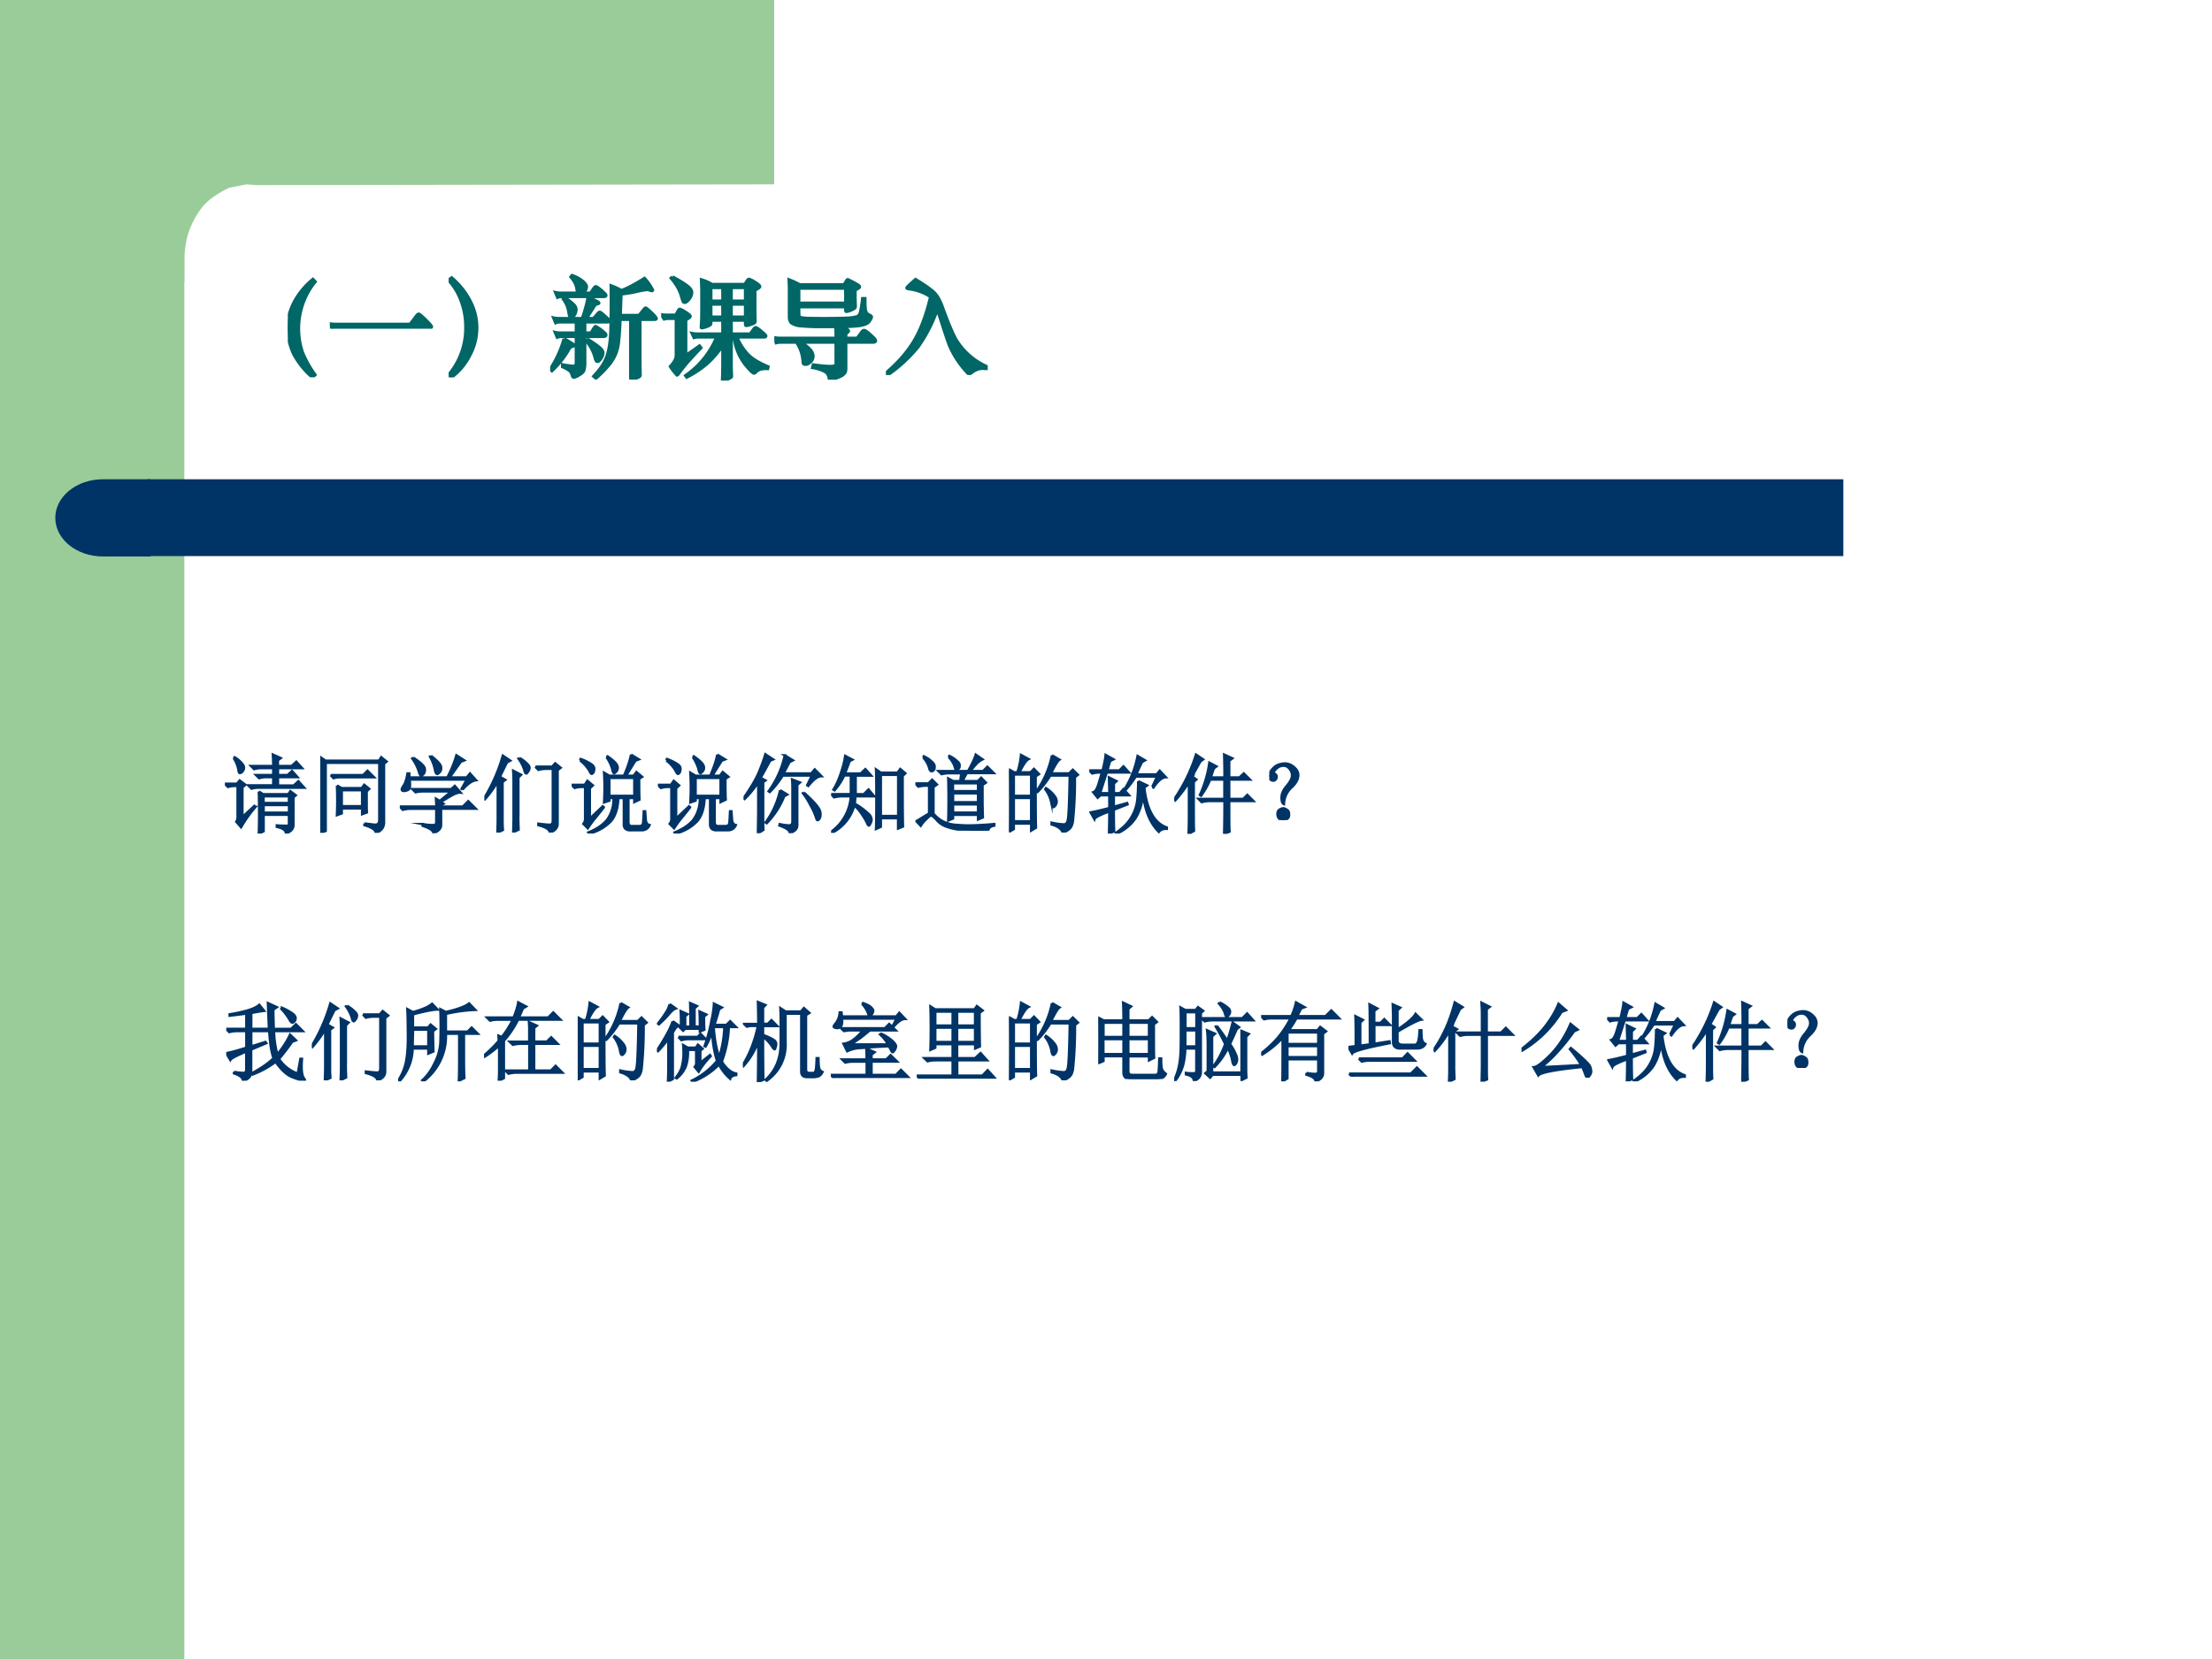 <svg xmlns="http://www.w3.org/2000/svg" xmlns:xlink="http://www.w3.org/1999/xlink" width="960" height="720" viewBox="0 0 720 540"><rect x="0" y="0" width="720" height="540" fill="#808080" stroke="none"/><g data-name="P"><clipPath id="a"><path fill-rule="evenodd" d="M0 540h720V0H0Z"/></clipPath><g clip-path="url(#a)"><path fill="#fff" fill-rule="evenodd" d="M0 540h720V0H0Z"/></g></g><g data-name="P"><clipPath id="b"><path fill-rule="evenodd" d="M0 540h720V0H0Z"/></clipPath><g clip-path="url(#b)"><path fill="#9c9" fill-rule="evenodd" d="M0 540h60V0H0Z"/></g></g><path fill="#9c9" fill-rule="evenodd" d="M252 0v60l-168.5.25-3.25-.25-5.75 1.13c-2.25 1.12-5.625 3-7.75 5.25s-3.875 5.37-5 8.25c-1.125 2.87-1.5 5.75-1.75 8.62v8.63H36V0h216Z" data-name="P"/><path fill="#036" fill-rule="evenodd" d="M48 181h552v-25H48Z" data-name="P"/><path fill="#036" fill-rule="evenodd" d="M49 156H33.5c-8.56 0-15.5 5.62-15.5 12.56s6.94 12.57 15.5 12.57H49Z" data-name="P"/><g data-name="P"><symbol id="c"><path d="M.247.864A.675.675 0 0 1 .132.226.977.977 0 0 1 .246.022L.222 0a.735.735 0 0 0-.168.208A.561.561 0 0 0 0 .462c0 .073.02.146.058.219a.677.677 0 0 0 .169.204l.02-.021Z"/></symbol><symbol id="d"><path d="m.726.04.057.076c.008.01.015.016.021.016C.81.132.831.115.866.08.901.046.919.025.919.018.919.011.911.007.895.007H.062A.102.102 0 0 1 .02 0L0 .045A.218.218 0 0 1 .05.04h.676Z"/></symbol><symbol id="e"><path d="M.027.9A.684.684 0 0 0 .196.688.52.52 0 0 0 .193.202.558.558 0 0 0 .024 0L0 .022a.654.654 0 0 1 .155.432.674.674 0 0 1-.04.232A.567.567 0 0 1 0 .879L.027.9Z"/></symbol><symbol id="f"><path d="M.257.782C.25.789.244.803.241.824a.149.149 0 0 1-.019.055.296.296 0 0 1-.034.049l.01.013A.307.307 0 0 0 .293.89C.316.87.328.854.328.84.328.822.318.803.299.782h.066l.033.047C.403.836.408.84.412.84.417.84.424.837.433.83A.53.53 0 0 0 .498.773C.502.768.504.764.504.761c0-.007-.007-.01-.021-.01H.109A.102.102 0 0 1 .067.744L.049.787a.218.218 0 0 1 .05-.005h.158m.387.023c.048.017.118.053.209.11A.458.458 0 0 0 .926.81C.926.806.924.804.919.804A.061.061 0 0 0 .9.809a.072.072 0 0 1-.026.005.951.951 0 0 1-.097-.018A1.074 1.074 0 0 0 .641.774L.634.58h.17l.045.056c.006.007.01.011.014.011.005 0 .023-.014.052-.042C.945.577.959.559.959.551.959.546.952.544.939.544H.812v-.4L.813.076.814.04C.814.035.811.03.806.027A.136.136 0 0 0 .771.011.139.139 0 0 0 .735 0C.73 0 .728.004.728.013v.531H.632A2.523 2.523 0 0 0 .617.33.371.371 0 0 0 .532.133a1.065 1.065 0 0 0-.118-.12L.394.03c.04.043.071.083.091.119.02.036.036.077.045.123.01.047.015.097.018.151a8.68 8.68 0 0 1 .003.425.612.612 0 0 0 .093-.043M.291.552c.025.075.043.139.052.193C.39.724.417.71.426.705.436.7.44.695.44.692.44.689.434.686.423.684.413.682.403.674.397.662a2.781 2.781 0 0 0-.071-.11h.066l.041.047c.006.007.011.01.016.01C.454.609.47.597.496.573.523.55.536.535.536.529.536.524.528.521.513.521h-.2v-.1h.056l.029.047C.403.476.407.48.411.48A.346.346 0 0 0 .485.428C.498.418.504.409.504.404.504.394.496.39.479.39H.313V.164a.268.268 0 0 0-.008-.08C.3.069.285.055.261.042A.129.129 0 0 0 .215.021C.208.021.203.026.2.037A.084.084 0 0 1 .177.08a.283.283 0 0 1-.065.036v.018A.7.7 0 0 1 .205.121c.014 0 .023.003.026.008.003.005.005.016.005.031v.23h-.13A.102.102 0 0 1 .064.383L.046.426a.218.218 0 0 1 .05-.005h.14v.1H.092A.102.102 0 0 1 .05.514L.032.557a.218.218 0 0 1 .05-.005h.209M.135.739A.517.517 0 0 0 .214.676a.063.063 0 0 0 .02-.043A.097.097 0 0 0 .22.586C.21.569.202.561.194.561.187.561.182.563.179.568a.176.176 0 0 0-.01.04.282.282 0 0 1-.015.059.287.287 0 0 1-.034.06l.015.012M.126.369A1.126 1.126 0 0 0 .211.317L.214.311C.214.305.208.301.197.299A.03.03 0 0 1 .182.291.09.09 0 0 1 .166.268.83.83 0 0 0 .016.08L0 .093a.992.992 0 0 1 .126.276M.343.361A.82.82 0 0 0 .437.297c.027-.02.04-.039.04-.055A.093.093 0 0 0 .459.191C.448.173.437.164.428.164c-.009 0-.015.01-.02.028A.383.383 0 0 1 .33.346l.013.015Z"/></symbol><symbol id="g"><path d="M.102.938C.171.9.217.871.24.852.264.833.276.815.276.796A.098.098 0 0 0 .252.737C.236.717.223.707.214.707c-.006 0-.01.001-.013.004a.3.3 0 0 0-.018.052.347.347 0 0 1-.036.084.513.513 0 0 1-.057.079l.012.012M.557.32A.83.83 0 0 0 .416.154.938.938 0 0 0 .231.031l-.01.014a.79.79 0 0 1 .281.349H.34A.155.155 0 0 1 .297.389L.28.426A.218.218 0 0 1 .33.421h.227v.125H.449V.519A.02.02 0 0 0 .44.502.206.206 0 0 0 .367.477C.363.477.361.48.362.485c.003.037.005.082.005.137v.204L.364.911A.401.401 0 0 0 .459.869h.297l.023.036c.005.007.01.011.015.011A.189.189 0 0 0 .847.889C.877.871.891.858.891.85.891.843.876.832.847.818V.639L.848.568.849.534C.849.529.846.524.839.52A.185.185 0 0 0 .804.506.127.127 0 0 0 .769.498C.764.498.762.503.762.513v.033H.633V.421h.172l.033.046C.844.475.85.479.855.479c.006 0 .023-.011.05-.034C.932.423.946.409.946.403.946.397.94.394.929.394H.684A.51.51 0 0 1 .789.231c.04-.039.1-.074.177-.106L.962.108A.216.216 0 0 1 .9.104a.106.106 0 0 1-.048-.03C.847.069.843.067.839.067.829.067.8.095.754.152a.507.507 0 0 0-.095.242H.633V.145c0-.024 0-.049.002-.074L.636.038C.636.031.624.023.601.014A.21.21 0 0 0 .56 0C.556 0 .554.003.554.009L.556.06l.001.085V.32M.449.719h.108v.122H.449V.719m.184 0h.129v.122H.633V.719M.557.691H.449V.574h.108v.117m.205 0H.633V.574h.129v.117M.136.231v.331H.06A.104.104 0 0 1 .027.557L0 .597A.15.15 0 0 1 .042.592h.09l.022.039c.005.01.01.014.015.014a.184.184 0 0 0 .05-.027C.248.601.262.588.262.581.262.574.249.564.222.55V.226l.124.087.013-.017a3.633 3.633 0 0 1-.13-.141A1.435 1.435 0 0 1 .154.059C.149.053.146.05.143.05a.527.527 0 0 0-.06.077.318.318 0 0 1 .042.057.1.1 0 0 1 .011.047Z"/></symbol><symbol id="h"><path d="M.23.858h.4l.024.038c.003.006.007.009.01.009A1.048 1.048 0 0 0 .756.856C.766.85.77.844.77.838.77.833.757.824.73.812V.729L.732.668c0-.007 0-.012-.002-.015C.73.65.724.646.713.639A.225.225 0 0 0 .677.623.122.122 0 0 0 .651.617C.647.617.645.622.645.631v.028H.221v-.05c0-.028.004-.044.013-.047A.544.544 0 0 1 .333.554a6.259 6.259 0 0 1 .313.002.42.42 0 0 1 .103.014C.764.577.775.592.78.617.786.642.792.68.798.733h.021C.819.69.82.66.822.641A.092.092 0 0 1 .834.602.086.086 0 0 1 .865.581C.874.577.878.572.878.567a.085.085 0 0 0-.014-.03.076.076 0 0 0-.035-.032A.33.33 0 0 0 .775.49a.907.907 0 0 0-.12-.008A9.76 9.76 0 0 0 .436.48a1.93 1.93 0 0 0-.195.007.178.178 0 0 0-.083.024C.143.522.136.541.136.567v.224c0 .045-.001.083-.003.112A.764.764 0 0 0 .23.858M.645.692v.135H.221V.692h.424M.646.375h.103l.042.057c.007.009.014.013.022.013C.821.445.84.432.87.405.9.378.915.361.915.352.915.343.905.339.887.339H.646V.1C.646.081.642.067.634.058A.094.094 0 0 0 .602.033.349.349 0 0 0 .549.012.187.187 0 0 0 .506 0C.501 0 .497.006.495.017A.08.08 0 0 1 .46.073.403.403 0 0 1 .346.11l.006.024C.422.124.475.12.508.12s.05.007.05.022v.197H.237a.348.348 0 0 0 .09-.071A.092.092 0 0 0 .35.211a.066.066 0 0 0-.024-.05C.311.146.296.139.28.139.273.139.268.141.265.144.262.147.261.152.26.16a.4.4 0 0 1-.018.097.426.426 0 0 1-.041.082H.06A.162.162 0 0 1 .017.334L0 .38A.218.218 0 0 1 .05.375h.508c0 .041-.001.074-.003.098a1.16 1.16 0 0 0 .09-.016C.662.453.67.447.67.441S.662.427.646.418V.375Z"/></symbol><symbol id="i"><path d="M.404.708A.457.457 0 0 1 .206.78C.195.782.189.785.189.788c0 .005.026.03.079.076.065-.04.11-.07.137-.092A.245.245 0 0 0 .467.707a.516.516 0 0 0 .046-.1C.563.47.603.375.633.322A.616.616 0 0 1 .906.079v-.02L.872.06A.148.148 0 0 1 .829.053.21.21 0 0 1 .77.019C.763.014.757.011.752.011.748.011.744.013.74.017L.707.054a.854.854 0 0 0-.135.218 5.7 5.7 0 0 0-.063.187L.465.596A1.347 1.347 0 0 0 .291.255 1.323 1.323 0 0 0 .014 0L0 .018c.113.097.2.197.258.298.06.102.108.233.146.392Z"/></symbol><use xlink:href="#c" fill="#066" transform="matrix(36 0 0 -36 93.684 122.796)"/><use xlink:href="#d" fill="#066" transform="matrix(36 0 0 -36 107.364 106.992)"/><use xlink:href="#e" fill="#066" transform="matrix(36 0 0 -36 146.028 122.832)"/><use xlink:href="#f" fill="#066" transform="matrix(36 0 0 -36 179.076 123.552)"/><use xlink:href="#g" fill="#066" transform="matrix(36 0 0 -36 215.22 123.876)"/><use xlink:href="#h" fill="#066" transform="matrix(36 0 0 -36 252.048 123.588)"/><use xlink:href="#i" fill="#066" transform="matrix(36 0 0 -36 288.372 122.076)"/><use xlink:href="#c" fill="none" stroke="#066" stroke-miterlimit="10" stroke-width=".029" transform="matrix(36 0 0 -36 93.684 122.796)"/><use xlink:href="#d" fill="none" stroke="#066" stroke-miterlimit="10" stroke-width=".029" transform="matrix(36 0 0 -36 107.364 106.992)"/><use xlink:href="#e" fill="none" stroke="#066" stroke-miterlimit="10" stroke-width=".029" transform="matrix(36 0 0 -36 146.028 122.832)"/><use xlink:href="#f" fill="none" stroke="#066" stroke-miterlimit="10" stroke-width=".029" transform="matrix(36 0 0 -36 179.076 123.552)"/><use xlink:href="#g" fill="none" stroke="#066" stroke-miterlimit="10" stroke-width=".029" transform="matrix(36 0 0 -36 215.22 123.876)"/><use xlink:href="#h" fill="none" stroke="#066" stroke-miterlimit="10" stroke-width=".029" transform="matrix(36 0 0 -36 252.048 123.588)"/><use xlink:href="#i" fill="none" stroke="#066" stroke-miterlimit="10" stroke-width=".029" transform="matrix(36 0 0 -36 288.372 122.076)"/><symbol id="j"><path d="M-2147483500-2147483500Z"/></symbol><use xlink:href="#j" fill="#066" transform="matrix(36 0 0 -36 77309400000 -77309400000)"/><use xlink:href="#j" fill="none" stroke="#066" stroke-miterlimit="10" stroke-width=".029" transform="matrix(36 0 0 -36 77309400000 -77309400000)"/></g><g data-name="P"><symbol id="k"><path d="M.563.785c0 .055-.002.1-.004.133l.09-.04L.616.853V.785h.16l.055.05.066-.073h-.28V.68H.73l.051.047.063-.07H.617V.558h.184l.054.05.067-.074h-.54A.289.289 0 0 1 .31.523L.273.56h.29v.097h-.09A.289.289 0 0 1 .398.645L.363.68h.2v.082H.413A.289.289 0 0 1 .34.75L.305.785h.258M.449.434V.355h.297v.079H.45m0-.102v-.09h.297v.09H.45M.395.488l.05-.031h.293l.024.035.062-.047L.797.422V.105C.799.056.77.022.71.004.71.038.676.062.605.078v.016C.65.09.685.09.711.09.737.087.749.099.746.125v.094H.45V.027L.395 0a7.655 7.655 0 0 1 0 .488m-.293.39.011.009a.318.318 0 0 0 .09-.078C.22.79.224.772.22.754a.072.072 0 0 0-.024-.04l-.02-.01C.166.703.16.716.157.745A.377.377 0 0 1 .102.88M0 .579h.14l.032.038.066-.05L.203.538V.191l.14.13.012-.012A1.498 1.498 0 0 1 .188.074L.133.137C.143.152.148.17.148.19v.364H.11A.289.289 0 0 1 .035.543L0 .578Z"/></symbol><symbol id="l"><path d="M.121.672H.5l.05.05.075-.074h-.39A.246.246 0 0 1 .155.637L.121.672M.25.496V.31h.238v.187H.25M.195.551.25.52h.234l.028.039L.57.512.54.484V.34c0-.034 0-.068.003-.102L.488.218v.067H.25V.227L.195.207a4.055 4.055 0 0 1 0 .344m.32-.442C.57.102.613.096.642.094c.03 0 .046.02.046.058v.664H.063V.023L0 0c.005.086.008.155.008.207v.492c0 .058-.001.117-.004.18l.058-.04h.622L.71.88l.062-.05-.03-.024V.129C.744.066.712.023.647 0c0 .034-.044.064-.132.09v.02Z"/></symbol><symbol id="m"><path d="M.156.879C.24.824.284.783.29.754.294.728.29.707.277.69.264.678.255.671.25.671.24.672.23.687.223.716A.539.539 0 0 1 .145.87L.156.88m.207.02C.44.84.478.798.48.768.483.744.478.725.465.712.452.698.443.69.437.69.424.691.415.707.41.738a.515.515 0 0 1-.058.153l.011.007M.73.508.72.516.78.625H.113A.335.335 0 0 0 .117.539C.115.52.104.505.086.5A.128.128 0 0 0 .055.492.074.074 0 0 0 .03.496C.026.501.023.506.023.508c0 .01.007.025.02.043.02.028.036.077.047.144h.02L.112.648h.442c.05.097.084.183.105.258L.75.848.71.832.579.648h.2l.038.047.07-.078C.843.612.79.576.73.507M.266.106A.582.582 0 0 1 .395.094c.02 0 .03.013.03.039v.152H.13A.355.355 0 0 1 .035.273L0 .31h.426c0 .023-.002.053-.004.09L.465.374l.137.113H.277A.355.355 0 0 1 .184.477L.148.512h.45L.64.55.707.473C.687.475.657.467.621.449A2.814 2.814 0 0 1 .477.363l.03-.02L.48.329v-.02h.254l.063.063.086-.086H.48V.094C.48.054.45.024.39 0 .394.029.353.057.267.086v.02Z"/></symbol><symbol id="n"><path d="M.41.867A.413.413 0 0 0 .5.797C.52.779.529.76.523.742a.07.07 0 0 0-.02-.039C.497.693.492.688.489.688.478.688.47.702.465.73a.468.468 0 0 1-.067.13L.41.866M.594.766h.195l.035.039.063-.051L.852.727V.109C.854.057.824.021.762 0c0 .034-.045.063-.133.086v.016C.694.094.739.09.762.09c.023 0 .035.017.035.05v.602H.723A.355.355 0 0 1 .629.73L.594.766M.394.19c0-.057.002-.109.004-.156L.336.004C.339.077.34.133.34.172V.59C.34.626.339.67.336.719l.09-.047L.395.64V.19M.262.816A7.463 7.463 0 0 1 .18.648L.242.613.211.59V.184C.21.12.212.07.215.03L.152 0c.003.073.004.132.004.176v.418A1.37 1.37 0 0 0 .008.39L0 .402a2.04 2.04 0 0 1 .215.492L.3.837.26.816Z"/></symbol><symbol id="o"><path d="M.438.648v-.21H.73v.21H.438M.405.891l.012.007A.599.599 0 0 0 .5.832C.52.812.533.792.535.773A.063.063 0 0 0 .52.723C.507.71.499.703.496.703.486.703.478.72.473.75a.48.48 0 0 1-.067.14m.285.028.09-.055L.742.848.632.672h.09l.032.043L.82.66.785.637c0-.13.001-.211.004-.242L.73.367v.047H.66V.133c0-.034.017-.05.05-.047h.075c.029 0 .044.013.047.039.003.026.005.07.008.133h.015L.863.152c.005-.03.02-.05.043-.054a.093.093 0 0 0-.09-.059h-.12C.635.034.605.06.608.113v.301H.543C.538.294.509.204.457.144A.518.518 0 0 0 .203 0L.195.012C.29.05.361.099.41.156a.41.41 0 0 1 .078.258h-.05V.383l-.06-.02a2.887 2.887 0 0 1 0 .344l.06-.035h.171c.045.104.072.186.082.246M.098.852l.007.015A.542.542 0 0 0 .23.805C.254.789.264.77.262.746.259.723.254.708.246.703.241.698.237.695.234.695c-.007 0-.018.013-.03.04a.435.435 0 0 1-.106.117M.21.172l.152.144.012-.011A6.083 6.083 0 0 0 .258.16a1.235 1.235 0 0 1-.07-.098L.137.113c.015.019.022.04.02.067v.363H.108A.289.289 0 0 1 .035.531L0 .566h.152l.032.047L.246.56.211.527V.172Z"/></symbol><symbol id="p"><path d="M.426.5.508.45.473.43A.955.955 0 0 0 .27.117L.258.125A.994.994 0 0 1 .426.5M.57.496C.57.538.57.581.566.625L.656.59.625.563V.097C.628.053.599.022.539.004.54.033.5.06.418.09l.004.015A.594.594 0 0 1 .532.09C.556.09.57.105.57.137v.36M.703.472C.758.423.803.378.84.336.876.294.895.259.895.23.897.202.893.181.883.168.875.158.868.152.863.152.855.152.85.164.843.188A.707.707 0 0 1 .782.32a.815.815 0 0 1-.09.145l.012.008m-.476.12v-.41c0-.057 0-.105.003-.144L.168 0l.004.238v.356a1.191 1.191 0 0 0-.16-.196L0 .406C.08.521.14.62.176.703.212.79.238.861.254.918l.09-.059L.309.844a13.738 13.738 0 0 0-.11-.2l.055-.03-.027-.02M.48.906.574.848.535.828.465.695h.324l.04.047.077-.078C.865.664.814.626.754.551L.742.559l.055.113h-.34C.407.594.357.53.305.48L.293.488a1.125 1.125 0 0 1 .188.418Z"/></symbol><symbol id="q"><path d="M.832.664c0-.323.001-.52.004-.59L.78.051v.12H.578v-.1L.523.046C.526.094.527.21.527.395c0 .184-.001.299-.004.343L.578.7h.195l.032.043.058-.05L.832.663M.578.676v-.48h.203v.48H.578M.164.895.246.852.215.836A4.996 4.996 0 0 0 .16.69h.184l.054.051.067-.074h-.18V.449H.38l.055.055L.5.426H.281A.526.526 0 0 0 .273.34.817.817 0 0 0 .45.207C.462.187.47.168.47.152A.097.097 0 0 0 .457.11C.449.094.444.086.441.086c-.007 0-.014.008-.02.023a.615.615 0 0 1-.054.094A.527.527 0 0 1 .27.32.508.508 0 0 0 .008 0L0 .012a.554.554 0 0 1 .23.414H.13A.355.355 0 0 1 .035.414L0 .45h.23v.219H.152A.727.727 0 0 0 .04.496L.027.504c.037.06.067.128.09.203a.97.97 0 0 1 .047.188Z"/></symbol><symbol id="r"><path d="M.387.858.395.87A.315.315 0 0 0 .485.81C.507.793.517.775.514.757.516.74.51.729.5.72.49.714.483.71.48.71.47.71.462.723.457.749a.296.296 0 0 1-.07.11m.05-.306V.46H.73v.093H.438m0-.117V.331H.73v.105H.438m0-.129V.21H.73v.097H.438m.085.27L.535.67H.398A.355.355 0 0 1 .305.659L.27.694h.343c.045.078.075.142.09.191L.781.831A.245.245 0 0 1 .72.788.914.914 0 0 1 .64.694h.148l.05.05L.91.672H.598L.547.577h.18l.039.039L.82.56.781.534V.358c0-.073.002-.14.004-.203L.73.132v.054H.438V.143L.383.12a8.812 8.812 0 0 1 0 .488L.44.577h.082M.09.854l.008.012A.327.327 0 0 0 .195.799C.216.781.225.762.223.741.223.72.217.707.207.7a.038.038 0 0 0-.02-.007C.174.694.165.71.158.741A.306.306 0 0 1 .09.854M.21.198A.394.394 0 0 1 .3.12.381.381 0 0 1 .458.069C.522.064.574.061.613.061.69.061.79.066.918.077V.06C.876.053.853.034.848.003.725 0 .624.003.543.01a.685.685 0 0 0-.188.04.266.266 0 0 0-.109.078C.212.164.19.18.18.178.172.178.152.161.12.128a.334.334 0 0 1-.058-.07L.012.111l.148.09v.324H.13A.355.355 0 0 1 .035.514L0 .55h.152l.043.043L.25.538.21.51V.198Z"/></symbol><symbol id="s"><path d="M.055.676v-.25h.203v.25H.055m0-.274V.13h.203v.273H.055m.254.25c0-.304 0-.504.004-.597L.258.023v.082H.055V.04L0 .008a17.08 17.08 0 0 1 0 .726L.059.7h.039A.98.98 0 0 1 .14.902L.227.855C.2.842.165.79.12.7H.25l.04.04.058-.06-.04-.027M.5.898l.086-.05C.566.835.533.78.488.688H.7L.742.73.801.672.766.645a4.532 4.532 0 0 0-.024-.52C.734.085.722.059.703.043A.213.213 0 0 0 .625 0C.612.042.569.073.496.094v.02a.82.82 0 0 1 .14-.02c.03 0 .046.022.051.066.008.044.015.212.02.504H.48A1.06 1.06 0 0 0 .332.473L.32.48A1.113 1.113 0 0 1 .5.898M.43.516A.375.375 0 0 0 .54.41.12.12 0 0 0 .554.363.073.073 0 0 0 .539.316C.53.303.521.296.516.296c-.01 0-.019.02-.024.056a.383.383 0 0 1-.07.152L.43.516Z"/></symbol><symbol id="t"><path d="M.734.543.79.664H.54A1.006 1.006 0 0 0 .426.512L.414.52c.073.117.122.244.149.382l.085-.05-.035-.02A2.737 2.737 0 0 1 .547.688h.238L.82.73.89.656C.847.654.799.613.747.536L.734.542M.57.609.672.56.64.535C.67.275.759.12.902.07V.055C.861.057.83.045.81.02.702.126.64.285.625.496A.608.608 0 0 0 .539.18.505.505 0 0 0 .32 0L.312.008c.086.06.148.124.184.191A.501.501 0 0 1 .56.395C.566.46.57.53.57.609M.191.914l.09-.05-.039-.02a1.949 1.949 0 0 1-.031-.11h.14l.047.047.063-.07H.203L.125.469h.11C.234.513.232.574.23.652L.316.61.286.582V.469h.07l.042.047.063-.07H.285V.311l.156.043L.445.34.285.277c0-.099.001-.182.004-.25L.23 0c.003.094.004.18.004.258C.125.218.066.188.06.168L.016.246c.036.005.109.022.218.05v.15H.13L.098.417.047.48c.02.006.039.032.055.079.015.046.03.097.046.152H.11A.289.289 0 0 1 .035.699L0 .734h.156c.021.089.033.149.035.18Z"/></symbol><symbol id="u"><path d="M.586.656c0 .1-.001.188-.004.266L.676.879.64.852V.656h.12L.81.703l.07-.07H.64V.406h.164l.047.047.07-.07H.64c0-.198 0-.317.004-.356L.582 0c.003.128.004.255.004.383H.414A.355.355 0 0 1 .32.37L.285.406h.3v.227H.419A.907.907 0 0 0 .313.445L.3.453a1.351 1.351 0 0 1 .11.375L.491.785.461.762A2.482 2.482 0 0 1 .426.656h.16M.168 0c.003.08.004.143.004.188v.414A1.508 1.508 0 0 0 .012.39L0 .402c.02.029.044.065.07.11a1.906 1.906 0 0 1 .184.41L.336.867.305.844.207.668l.05-.035-.03-.028V.2c0-.047 0-.101.003-.164L.168 0Z"/></symbol><symbol id="v"><path d="M.253.375A.274.274 0 0 1 .17.187C.152.194.143.217.143.263c0 .044.02.088.059.133.036.044.057.08.062.109A.11.11 0 0 1 .241.59C.22.62.194.635.163.633A.109.109 0 0 1 .089.605C.068.587.056.572.053.56.051.549.056.54.07.535A.037.037 0 0 0 .085.504.042.042 0 0 0 .073.473C.068.465.059.46.046.46A.049.049 0 0 0 .01.477.087.087 0 0 0 .003.53c.005.026.02.051.043.074a.157.157 0 0 0 .082.047c.03.008.06.01.086.004a.167.167 0 0 0 .085-.05.11.11 0 0 0 .036-.102C.329.462.302.419.253.375M.202.121C.22.113.229.096.229.071.232.043.224.025.206.015A.099.099 0 0 0 .159 0a.09.09 0 0 0-.035.012C.108.02.099.036.096.062c-.002.03.006.049.024.06.018.01.032.015.043.015.01 0 .023-.005.039-.016Z"/></symbol><use xlink:href="#k" fill="#036" transform="matrix(27.96 0 0 -27.96 73.21 271.31)"/><use xlink:href="#l" fill="#036" transform="matrix(27.96 0 0 -27.96 104.239 271.092)"/><use xlink:href="#m" fill="#036" transform="matrix(27.96 0 0 -27.96 130.134 271.201)"/><use xlink:href="#n" fill="#036" transform="matrix(27.96 0 0 -27.96 157.668 270.983)"/><use xlink:href="#o" fill="#036" transform="matrix(27.96 0 0 -27.96 186.076 271.31)"/><use xlink:href="#o" fill="#036" transform="matrix(27.96 0 0 -27.96 214.156 271.31)"/><use xlink:href="#p" fill="#036" transform="matrix(27.96 0 0 -27.96 242.017 271.201)"/><use xlink:href="#q" fill="#036" transform="matrix(27.96 0 0 -27.96 270.534 271.092)"/><use xlink:href="#r" fill="#036" transform="matrix(27.96 0 0 -27.96 297.959 270.4)"/><use xlink:href="#s" fill="#036" transform="matrix(27.96 0 0 -27.96 328.442 270.983)"/><use xlink:href="#t" fill="#036" transform="matrix(27.96 0 0 -27.96 354.556 271.31)"/><use xlink:href="#u" fill="#036" transform="matrix(27.96 0 0 -27.96 382.199 271.42)"/><use xlink:href="#v" fill="#036" transform="matrix(27.96 0 0 -27.96 413.155 266.942)"/><use xlink:href="#k" fill="none" stroke="#036" stroke-miterlimit="10" stroke-width=".029" transform="matrix(27.96 0 0 -27.96 73.21 271.31)"/><use xlink:href="#l" fill="none" stroke="#036" stroke-miterlimit="10" stroke-width=".029" transform="matrix(27.96 0 0 -27.96 104.239 271.092)"/><use xlink:href="#m" fill="none" stroke="#036" stroke-miterlimit="10" stroke-width=".029" transform="matrix(27.96 0 0 -27.96 130.134 271.201)"/><use xlink:href="#n" fill="none" stroke="#036" stroke-miterlimit="10" stroke-width=".029" transform="matrix(27.96 0 0 -27.96 157.668 270.983)"/><use xlink:href="#o" fill="none" stroke="#036" stroke-miterlimit="10" stroke-width=".029" transform="matrix(27.96 0 0 -27.96 186.076 271.31)"/><use xlink:href="#o" fill="none" stroke="#036" stroke-miterlimit="10" stroke-width=".029" transform="matrix(27.96 0 0 -27.96 214.156 271.31)"/><use xlink:href="#p" fill="none" stroke="#036" stroke-miterlimit="10" stroke-width=".029" transform="matrix(27.96 0 0 -27.96 242.017 271.201)"/><use xlink:href="#q" fill="none" stroke="#036" stroke-miterlimit="10" stroke-width=".029" transform="matrix(27.96 0 0 -27.96 270.534 271.092)"/><use xlink:href="#r" fill="none" stroke="#036" stroke-miterlimit="10" stroke-width=".029" transform="matrix(27.96 0 0 -27.96 297.959 270.4)"/><use xlink:href="#s" fill="none" stroke="#036" stroke-miterlimit="10" stroke-width=".029" transform="matrix(27.96 0 0 -27.96 328.442 270.983)"/><use xlink:href="#t" fill="none" stroke="#036" stroke-miterlimit="10" stroke-width=".029" transform="matrix(27.96 0 0 -27.96 354.556 271.31)"/><use xlink:href="#u" fill="none" stroke="#036" stroke-miterlimit="10" stroke-width=".029" transform="matrix(27.96 0 0 -27.96 382.199 271.42)"/><use xlink:href="#v" fill="none" stroke="#036" stroke-miterlimit="10" stroke-width=".029" transform="matrix(27.96 0 0 -27.96 413.155 266.942)"/></g><g data-name="P"><symbol id="w"><path d="M0 0Z"/></symbol><use xlink:href="#w" fill="#036" transform="matrix(27.96 0 0 -27.96 437.42 268.58)"/><use xlink:href="#w" fill="none" stroke="#036" stroke-miterlimit="10" stroke-width=".029" transform="matrix(27.96 0 0 -27.96 437.42 268.58)"/></g><g data-name="P" transform="matrix(27.96 0 0 -27.96 72.336 308.9)"><use xlink:href="#w" fill="#036"/><use xlink:href="#w" fill="none" stroke="#036" stroke-miterlimit="10" stroke-width=".029"/></g><g data-name="P"><symbol id="x"><path d="M.09.102C.124.096.156.092.188.09.22.087.236.102.233.133V.34C.12.293.057.26.047.242L0 .32c.04.006.117.026.234.063v.195H.13A.355.355 0 0 1 .035.566L0 .602h.234v.18C.174.772.11.765.04.757v.015c.055.008.119.021.191.04.073.02.124.044.153.07L.44.813A2.49 2.49 0 0 1 .29.788V.602h.207l-.012.3.102-.047-.04-.027c0-.06.002-.135.005-.226h.203l.055.054.078-.078H.555A1.1 1.1 0 0 1 .594.305c.062.075.112.152.148.23L.81.47.766.453a2.796 2.796 0 0 0-.153-.2.433.433 0 0 1 .219-.171l.031.172H.88C.87.129.88.052.906.024.911.017.914.012.914.007H.91C.91.005.908.004.902.004a.521.521 0 0 0-.125.035C.712.06.645.12.574.22A1.057 1.057 0 0 0 .31.074L.305.09c.11.06.191.117.246.172C.527.322.51.427.5.578H.29v-.18L.456.45.465.437.289.363V.102C.29.052.258.018.195 0 .195.034.16.063.09.086v.016m.558.746a.672.672 0 0 0 .11-.059C.786.771.802.753.805.734A.052.052 0 0 0 .793.691C.783.681.775.676.77.676c-.01 0-.021.01-.032.031a.66.66 0 0 1-.097.129l.007.012Z"/></symbol><symbol id="y"><path d="M.766.168c0-.034 0-.077.004-.129L.707.008c.003.078.004.15.004.215v.332H.555A.657.657 0 0 0 .293 0L.281.012c.058.052.106.12.145.203a.596.596 0 0 1 .066.234 5.622 5.622 0 0 1 0 .39L.555.806C.7.84.79.875.825.906L.897.832A1.754 1.754 0 0 1 .555.785V.578h.254l.046.047.07-.07h-.16V.168M.173.602.168.406h.184v.196h-.18m.223.3L.457.836C.41.836.315.818.172.78V.625h.176l.03.035.06-.05L.405.585C.406.474.408.395.41.348L.352.324v.059H.168A.57.57 0 0 0 .012 0L0 .008a.6.6 0 0 1 .094.23c.015.081.022.188.02.32C.113.692.111.786.108.84L.172.805C.219.818.262.832.3.848.34.863.37.882.395.902Z"/></symbol><symbol id="z"><path d="M.172.465.168.523.207.508C.251.562.294.63.336.71H.164A.355.355 0 0 1 .07.699L.035.734h.309c.028.07.047.13.054.176l.09-.047L.45.84A.904.904 0 0 0 .402.734h.344l.059.059.082-.082H.395A1.056 1.056 0 0 0 .23.465V.03L.172 0c.002.042.004.08.004.113V.41A1.077 1.077 0 0 0 .008.281L0 .293c.078.068.135.125.172.172m.355.117C.527.6.526.632.523.68l.09-.04L.582.614v-.16H.73l.051.05L.855.43H.582V.117h.195l.055.055L.91.094H.38A.355.355 0 0 1 .285.082L.25.117h.277V.43H.43A.355.355 0 0 1 .336.418L.3.453h.226v.129Z"/></symbol><symbol id="A"><path d="m.148.902.07-.05C.199.846.173.826.142.789.109.75.07.71.023.668L.012.676C.048.72.078.762.102.8a.332.332 0 0 1 .046.101M.184.703l.07-.05C.23.644.207.616.184.57V.031L.129.004c.003.062.004.118.004.168V.5A1.318 1.318 0 0 0 .012.355L0 .363a2.412 2.412 0 0 1 .14.235c.021.044.036.08.044.105m.363.055c0-.06.001-.11.004-.153L.5.585v.032H.328L.305.594.258.64.28.656C.281.721.28.776.277.82L.355.785.328.762V.64h.063C.39.768.389.859.387.914L.465.88.437.855V.641H.5C.5.71.499.77.496.816L.574.781.547.758M.25.52h.223l.035.035.058-.059H.371A.298.298 0 0 1 .285.484L.25.52M.504.219l.113.09.008-.012a.956.956 0 0 1-.14-.18L.44.172C.454.185.46.207.457.238v.133H.359A.497.497 0 0 0 .336.18.332.332 0 0 0 .23.04L.22.046c.041.052.066.1.074.144.01.045.016.09.016.137 0 .037-.002.07-.004.098L.359.395h.094L.477.43.53.383.504.363V.22M.66.637C.668.5.69.384.723.285.759.39.78.507.785.637H.66m.004.27.09-.044-.031-.02A4.425 4.425 0 0 0 .668.66h.14l.044.043.066-.066H.836A1.29 1.29 0 0 0 .754.234c.05-.08.105-.127.168-.14V.078C.882.073.859.058.852.035A.555.555 0 0 0 .722.2.844.844 0 0 0 .415 0L.406.012A.88.88 0 0 1 .7.242 1.173 1.173 0 0 0 .645.59.936.936 0 0 0 .566.41L.555.414c.034.094.06.19.078.29a1.2 1.2 0 0 1 .031.202Z"/></symbol><symbol id="B"><path d="M.496.797v-.34A.505.505 0 0 0 .277.016L.266.027c.117.107.175.25.175.43v.188c0 .07 0 .141-.004.214L.497.82h.179L.71.86.773.804.734.78V.145c0-.027.013-.04.04-.04H.82c.013 0 .022.01.028.032.005.02.009.067.011.14h.02C.879.22.882.181.887.16A.07.07 0 0 1 .926.117C.91.086.893.07.875.067A.147.147 0 0 0 .828.058H.746C.702.059.68.079.68.12v.676H.496M.234.527c0-.276.002-.442.004-.5L.176 0C.178.115.18.273.18.477a.853.853 0 0 0-.172-.29L0 .2c.078.123.137.274.176.453H.082L.047.645l-.031.03H.18C.18.768.178.853.176.93L.262.895.234.867V.676H.29l.043.043.066-.067H.234V.547A.633.633 0 0 0 .355.492C.376.48.387.462.387.442a.104.104 0 0 0-.008-.04C.376.39.374.382.37.382c-.008 0-.02.014-.035.04a.426.426 0 0 1-.102.105Z"/></symbol><symbol id="C"><path d="M.453.555A2.577 2.577 0 0 0 .348.469 4.56 4.56 0 0 0 .23.39h.438a.515.515 0 0 1-.094.117l.012.008a.524.524 0 0 0 .137-.09C.746.402.758.383.758.367A.096.096 0 0 0 .742.324C.732.31.724.301.72.301.714.3.709.307.703.32a.777.777 0 0 1-.027.05 6.636 6.636 0 0 1-.317-.02.398.398 0 0 1-.168-.038L.148.398a.24.24 0 0 1 .114.047.544.544 0 0 1 .11.11H.214L.152.547l-.03.031h.507l.05.05.075-.073h-.3M.417.215c0 .047-.001.09-.004.129L.508.3.473.273V.215h.172l.05.05L.77.192H.473V.035h.285l.058.059.082-.082h-.77A.355.355 0 0 1 .036 0L0 .035h.418v.156H.262A.355.355 0 0 1 .168.18L.133.215h.285M.363.863l.012.008C.43.851.462.832.473.816.486.803.493.792.493.781A.076.076 0 0 0 .476.742C.467.73.458.722.453.722.445.723.44.734.433.755a.343.343 0 0 1-.07.11m.36-.255.043.082H.129C.134.647.13.617.117.601a.053.053 0 0 0-.05-.019C.045.585.034.59.034.598c0 .007.008.02.024.039a.226.226 0 0 1 .046.125h.02L.129.715h.633l.035.043.066-.07C.827.688.783.657.734.602L.723.609Z"/></symbol><symbol id="D"><path d="M.215.781V.617h.203v.164H.215m.254 0V.617h.21v.164H.47M.215.594V.426h.203v.168H.215m.254 0V.426h.21v.168H.47M.16.336a8.13 8.13 0 0 1 0 .504L.215.805h.457l.027.039.067-.051L.73.766c0-.19.002-.32.004-.391L.68.352v.05H.469V.238h.21l.063.059.074-.082H.47v-.18h.293l.062.063.078-.086H.13A.355.355 0 0 1 .035 0L0 .035h.418v.18h-.2A.355.355 0 0 1 .126.203L.09.238h.328v.164H.215V.36L.16.336Z"/></symbol><symbol id="E"><path d="M.293.68c0 .075-.001.144-.004.207L.38.844.348.816V.68h.238l.039.039L.68.664.645.637c0-.209 0-.339.003-.39L.59.218v.047H.348V.09C.348.06.363.047.395.047h.27C.686.049.7.062.702.086c.003.026.005.077.008.152h.02C.73.173.733.13.741.11A.136.136 0 0 1 .785.06.091.091 0 0 0 .746.016.12.12 0 0 0 .68 0H.375C.32 0 .293.026.293.078v.188H.059V.21L0 .184a9.306 9.306 0 0 1 0 .53L.063.68h.23M.059.656V.488h.234v.168H.059m.289 0V.488H.59v.168H.348M.058.465V.289h.235v.176H.059m.289 0V.289H.59v.176H.348Z"/></symbol><symbol id="F"><path d="M.32.73h.473l.055.055.07-.078H.449A.355.355 0 0 1 .355.695L.32.73m.207.184a.432.432 0 0 0 .106-.07.052.052 0 0 0 .015-.047.053.053 0 0 0-.02-.035C.622.754.617.75.614.75.603.75.595.763.59.79a.328.328 0 0 1-.07.112l.007.012M.836.148C.836.11.837.073.84.04L.785.012v.062h-.34L.418.04.363.09l.028.024v.332C.39.505.388.553.383.59l.09-.04L.44.52V.098h.344v.484L.867.547.836.516V.148m-.34.493C.54.583.581.526.617.469.641.53.661.602.68.679L.754.626.727.605A11.151 11.151 0 0 0 .648.43a.55.55 0 0 0 .07-.125A.133.133 0 0 0 .73.238.088.088 0 0 0 .715.2C.707.191.702.187.699.187.69.188.681.205.676.238a.59.59 0 0 1-.051.149.83.83 0 0 0-.156-.223L.457.172c.055.073.1.159.137.258a2.391 2.391 0 0 1-.11.203L.496.64M.13.8V.613h.129v.188h-.13m0-.211V.402h.13V.59h-.13M0 .008a.728.728 0 0 1 .059.18C.066.231.072.275.074.32c.003.047.004.142.004.285 0 .144-.001.227-.004.25L.13.825H.25l.027.034.059-.043L.309.79V.11C.31.057.285.022.23.004.228.04.197.065.137.078v.016A.5.5 0 0 1 .238.09c.016 0 .022.015.02.047v.242h-.13A.861.861 0 0 0 .103.184.533.533 0 0 0 .008 0L0 .008Z"/></symbol><symbol id="G"><path d="M.305.57V.434h.36V.57h-.36m0-.16V.281h.36v.13h-.36M.527.097A.633.633 0 0 1 .63.086c.023 0 .035.012.035.035v.137h-.36V.035L.247 0C.25.044.25.214.25.508A1.12 1.12 0 0 0 .012.312L0 .325C.073.382.135.44.188.5c.054.063.106.14.156.234H.129A.355.355 0 0 1 .035.723L0 .758h.352a.776.776 0 0 1 .054.16L.504.863.464.848a2.41 2.41 0 0 0-.046-.09H.75l.066.066.09-.09H.41a1.19 1.19 0 0 0-.09-.14h.336l.031.039.067-.051L.719.555V.094C.719.052.69.02.633 0 .635.031.6.057.527.078v.02Z"/></symbol><symbol id="H"><path d="M.121.21H.63l.058.06L.77.187H.242A.325.325 0 0 1 .156.176L.121.21M.008.035h.719l.07.07L.89.012H.133A.34.34 0 0 1 .043 0L.008.035M.52.72l-.004.12.086-.038L.57.773V.547c.118.078.188.14.211.183L.848.664C.814.66.72.612.57.524V.425C.568.389.59.37.637.37H.78C.8.38.811.397.816.426c.006.028.01.066.012.113h.02c0-.023.001-.053.004-.09C.857.413.872.39.895.38.876.345.844.329.797.329h-.18C.552.325.52.35.52.401V.72M0 .344l.086.011c0 .178-.001.293-.004.348L.168.66.137.63v-.27L.25.375C.25.625.249.78.246.84l.09-.047L.3.766V.625h.074l.043.043.066-.066H.301v-.22L.477.41.48.39C.204.337.06.297.043.27L0 .344Z"/></symbol><symbol id="I"><path d="M.563.793C.563.835.56.876.558.918L.652.871.617.844V.57h.168L.84.625.918.547h-.3V.125c0-.029 0-.061.003-.098L.56.004l.003.164v.379h-.16A.355.355 0 0 1 .31.535L.273.57h.29v.223M.237.183C.238.143.24.092.242.032L.18 0l.004.11v.484A1.134 1.134 0 0 0 .012.359L0 .371c.044.06.087.134.129.223.044.09.083.2.117.328l.09-.055L.305.844.21.644.27.61.238.586V.184Z"/></symbol><symbol id="J"><path d="M.465.766a1.343 1.343 0 0 0-.457-.45L0 .332c.112.086.203.173.273.262.07.09.123.18.157.265L.516.785.465.765M.227.122c.075.003.231.01.468.024C.661.205.617.267.563.332l.011.012C.714.227.79.154.797.129A.187.187 0 0 0 .809.074a.069.069 0 0 0-.02-.05C.78.007.771 0 .766 0 .76 0 .754.01.746.027.736.056.723.09.707.125.395.094.224.061.195.027L.141.121C.174.121.24.17.336.266.432.365.51.484.57.625L.652.559.61.539A2.54 2.54 0 0 0 .387.266 1.54 1.54 0 0 0 .227.12Z"/></symbol><use xlink:href="#x" fill="#036" transform="matrix(27.984 0 0 -27.984 73.648 351.764)"/><use xlink:href="#n" fill="#036" transform="matrix(27.984 0 0 -27.984 101.51 351.655)"/><use xlink:href="#y" fill="#036" transform="matrix(27.984 0 0 -27.984 129.59 351.983)"/><use xlink:href="#z" fill="#036" transform="matrix(27.984 0 0 -27.984 157.56 351.764)"/><use xlink:href="#s" fill="#036" transform="matrix(27.984 0 0 -27.984 188.045 351.655)"/><use xlink:href="#A" fill="#036" transform="matrix(27.984 0 0 -27.984 213.83 352.092)"/><use xlink:href="#B" fill="#036" transform="matrix(27.984 0 0 -27.984 241.8 352.201)"/><use xlink:href="#C" fill="#036" transform="matrix(27.984 0 0 -27.984 270.426 350.89)"/><use xlink:href="#D" fill="#036" transform="matrix(27.984 0 0 -27.984 298.397 351.108)"/><use xlink:href="#s" fill="#036" transform="matrix(27.984 0 0 -27.984 328.445 351.655)"/><use xlink:href="#E" fill="#036" transform="matrix(27.984 0 0 -27.984 357.508 351.218)"/><use xlink:href="#F" fill="#036" transform="matrix(27.984 0 0 -27.984 382.2 351.873)"/><use xlink:href="#G" fill="#036" transform="matrix(27.984 0 0 -27.984 410.498 351.983)"/><use xlink:href="#H" fill="#036" transform="matrix(27.984 0 0 -27.984 438.906 350.452)"/><use xlink:href="#I" fill="#036" transform="matrix(27.984 0 0 -27.984 466.633 352.092)"/><use xlink:href="#J" fill="#036" transform="matrix(27.984 0 0 -27.984 495.26 350.78)"/><use xlink:href="#t" fill="#036" transform="matrix(27.984 0 0 -27.984 523.12 351.983)"/><use xlink:href="#u" fill="#036" transform="matrix(27.984 0 0 -27.984 550.848 352.092)"/><use xlink:href="#v" fill="#036" transform="matrix(27.984 0 0 -27.984 581.806 347.61)"/><use xlink:href="#x" fill="none" stroke="#036" stroke-miterlimit="10" stroke-width=".029" transform="matrix(27.984 0 0 -27.984 73.648 351.764)"/><use xlink:href="#n" fill="none" stroke="#036" stroke-miterlimit="10" stroke-width=".029" transform="matrix(27.984 0 0 -27.984 101.51 351.655)"/><use xlink:href="#y" fill="none" stroke="#036" stroke-miterlimit="10" stroke-width=".029" transform="matrix(27.984 0 0 -27.984 129.59 351.983)"/><use xlink:href="#z" fill="none" stroke="#036" stroke-miterlimit="10" stroke-width=".029" transform="matrix(27.984 0 0 -27.984 157.56 351.764)"/><use xlink:href="#s" fill="none" stroke="#036" stroke-miterlimit="10" stroke-width=".029" transform="matrix(27.984 0 0 -27.984 188.045 351.655)"/><use xlink:href="#A" fill="none" stroke="#036" stroke-miterlimit="10" stroke-width=".029" transform="matrix(27.984 0 0 -27.984 213.83 352.092)"/><use xlink:href="#B" fill="none" stroke="#036" stroke-miterlimit="10" stroke-width=".029" transform="matrix(27.984 0 0 -27.984 241.8 352.201)"/><use xlink:href="#C" fill="none" stroke="#036" stroke-miterlimit="10" stroke-width=".029" transform="matrix(27.984 0 0 -27.984 270.426 350.89)"/><use xlink:href="#D" fill="none" stroke="#036" stroke-miterlimit="10" stroke-width=".029" transform="matrix(27.984 0 0 -27.984 298.397 351.108)"/><use xlink:href="#s" fill="none" stroke="#036" stroke-miterlimit="10" stroke-width=".029" transform="matrix(27.984 0 0 -27.984 328.445 351.655)"/><use xlink:href="#E" fill="none" stroke="#036" stroke-miterlimit="10" stroke-width=".029" transform="matrix(27.984 0 0 -27.984 357.508 351.218)"/><use xlink:href="#F" fill="none" stroke="#036" stroke-miterlimit="10" stroke-width=".029" transform="matrix(27.984 0 0 -27.984 382.2 351.873)"/><use xlink:href="#G" fill="none" stroke="#036" stroke-miterlimit="10" stroke-width=".029" transform="matrix(27.984 0 0 -27.984 410.498 351.983)"/><use xlink:href="#H" fill="none" stroke="#036" stroke-miterlimit="10" stroke-width=".029" transform="matrix(27.984 0 0 -27.984 438.906 350.452)"/><use xlink:href="#I" fill="none" stroke="#036" stroke-miterlimit="10" stroke-width=".029" transform="matrix(27.984 0 0 -27.984 466.633 352.092)"/><use xlink:href="#J" fill="none" stroke="#036" stroke-miterlimit="10" stroke-width=".029" transform="matrix(27.984 0 0 -27.984 495.26 350.78)"/><use xlink:href="#t" fill="none" stroke="#036" stroke-miterlimit="10" stroke-width=".029" transform="matrix(27.984 0 0 -27.984 523.12 351.983)"/><use xlink:href="#u" fill="none" stroke="#036" stroke-miterlimit="10" stroke-width=".029" transform="matrix(27.984 0 0 -27.984 550.848 352.092)"/><use xlink:href="#v" fill="none" stroke="#036" stroke-miterlimit="10" stroke-width=".029" transform="matrix(27.984 0 0 -27.984 581.806 347.61)"/><use xlink:href="#w" fill="#036" transform="matrix(27.984 0 0 -27.984 606.19 349.25)"/><use xlink:href="#w" fill="none" stroke="#036" stroke-miterlimit="10" stroke-width=".029" transform="matrix(27.984 0 0 -27.984 606.19 349.25)"/><use xlink:href="#w" fill="#036" transform="matrix(27.96 0 0 -27.96 72.336 382.85)"/><use xlink:href="#w" fill="none" stroke="#036" stroke-miterlimit="10" stroke-width=".029" transform="matrix(27.96 0 0 -27.96 72.336 382.85)"/></g></svg>